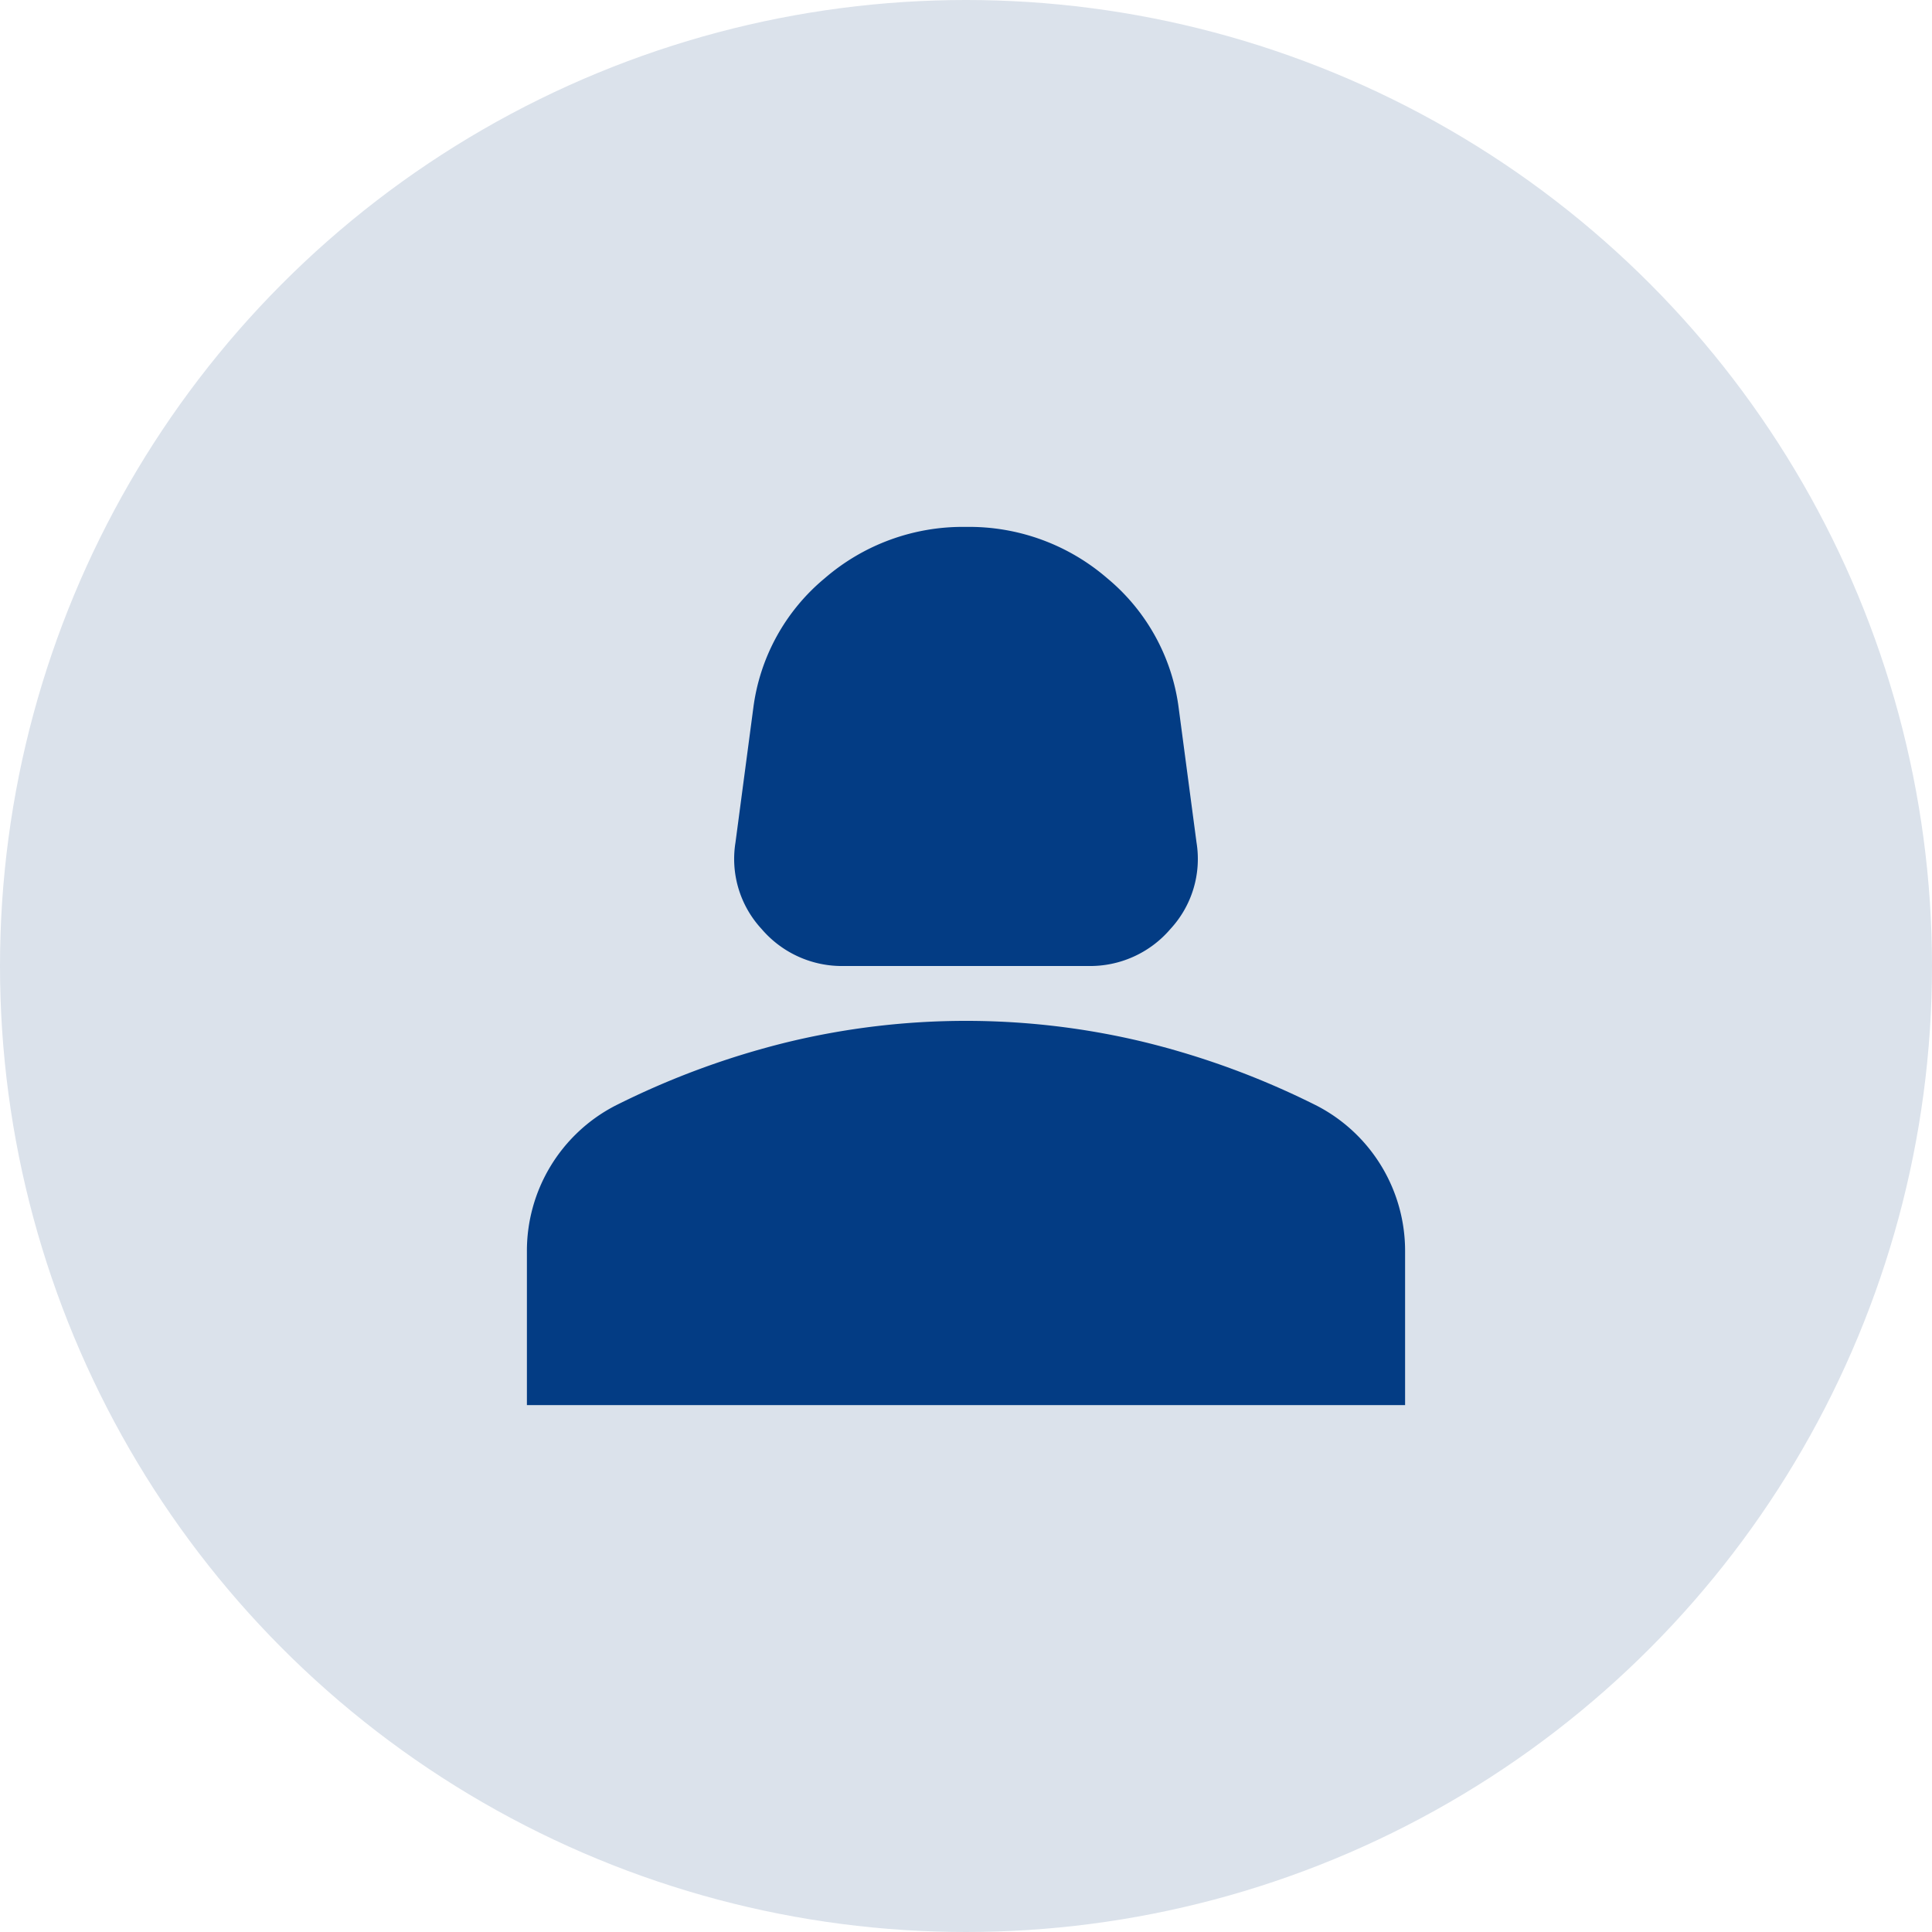 <svg xmlns="http://www.w3.org/2000/svg" xmlns:xlink="http://www.w3.org/1999/xlink" width="66" height="66" viewBox="0 0 66 66"><defs><clipPath id="a"><rect width="30" height="30" fill="none"/></clipPath></defs><g transform="translate(25 24)"><circle cx="33" cy="33" r="33" transform="translate(-25 -24)" fill="#dbe2eb"/><g transform="translate(-7 -6)"><g clip-path="url(#a)"><path d="M10.828,15a3.607,3.607,0,0,1-2.812-1.266,3.522,3.522,0,0,1-.891-2.953l.609-4.594a6.9,6.9,0,0,1,2.438-4.431A7.211,7.211,0,0,1,15,0a7.211,7.211,0,0,1,4.828,1.757,6.9,6.9,0,0,1,2.438,4.431l.609,4.594a3.522,3.522,0,0,1-.891,2.953A3.607,3.607,0,0,1,19.172,15ZM0,30V24.75a5.584,5.584,0,0,1,3-4.969A27.849,27.849,0,0,1,8.906,17.6a25.95,25.95,0,0,1,12.188,0A27.85,27.85,0,0,1,27,19.781a5.584,5.584,0,0,1,3,4.969V30Z" transform="translate(0 0)" fill="#033c84"/></g></g></g></svg>